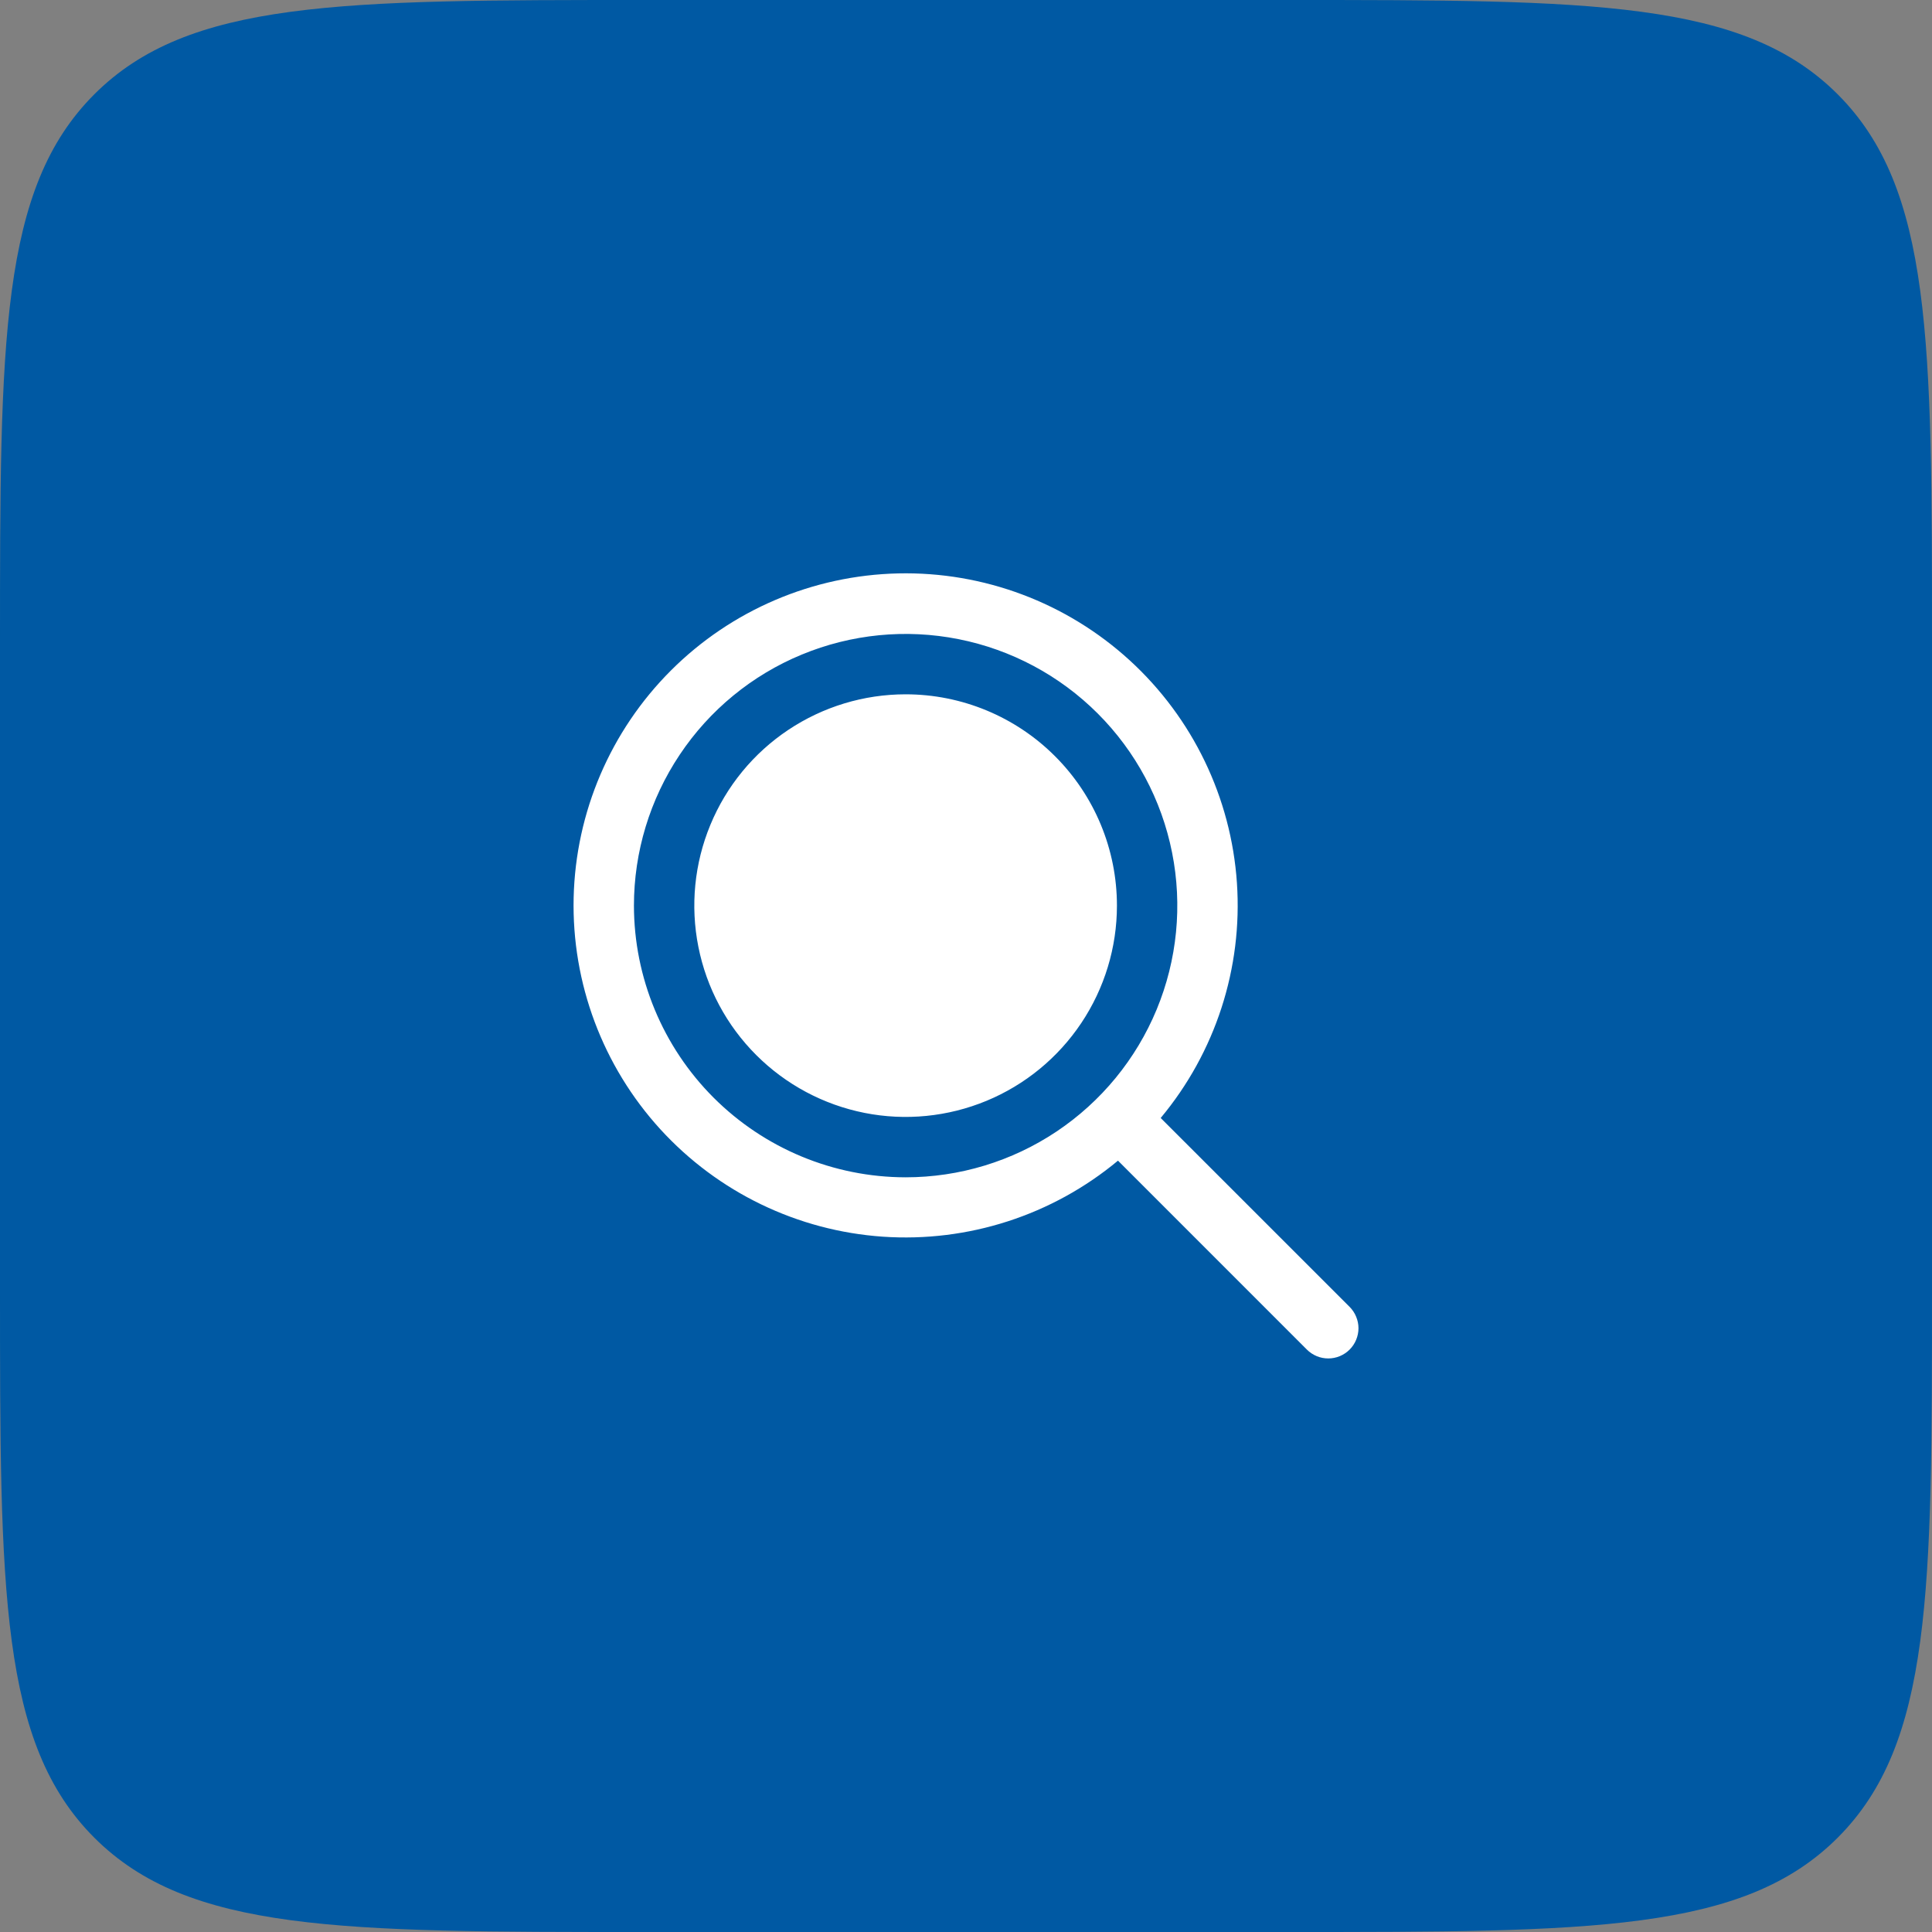 <svg width="48" height="48" viewBox="0 0 48 48" fill="none" xmlns="http://www.w3.org/2000/svg">
<rect x="0" y="0" width="48" height="48" fill="#808080" stroke="none"/>
<path d="M0 16C0 8.458 0 4.686 2.343 2.343C4.686 0 8.458 0 16 0H32C39.542 0 43.314 0 45.657 2.343C48 4.686 48 8.458 48 16V32C48 39.542 48 43.314 45.657 45.657C43.314 48 39.542 48 32 48H16C8.458 48 4.686 48 2.343 45.657C0 43.314 0 39.542 0 32V16Z" fill="#0059A3"/>
<path d="M27.75 22.5C27.75 23.538 27.442 24.553 26.865 25.416C26.288 26.28 25.468 26.953 24.509 27.35C23.55 27.747 22.494 27.852 21.476 27.649C20.457 27.446 19.522 26.946 18.788 26.212C18.053 25.478 17.553 24.542 17.351 23.524C17.148 22.506 17.252 21.45 17.65 20.491C18.047 19.531 18.72 18.711 19.583 18.135C20.447 17.558 21.462 17.25 22.5 17.25C23.892 17.25 25.228 17.803 26.212 18.788C27.197 19.772 27.75 21.107 27.75 22.5ZM33.531 33.53C33.461 33.6 33.378 33.655 33.287 33.693C33.196 33.731 33.099 33.75 33 33.75C32.901 33.75 32.804 33.731 32.713 33.693C32.622 33.655 32.539 33.6 32.469 33.53L27.776 28.836C26.144 30.194 24.052 30.87 21.933 30.725C19.815 30.579 17.835 29.622 16.404 28.054C14.974 26.485 14.203 24.425 14.252 22.303C14.302 20.18 15.167 18.159 16.669 16.658C18.171 15.157 20.193 14.294 22.316 14.246C24.438 14.199 26.497 14.972 28.065 16.404C29.632 17.836 30.587 19.817 30.731 21.935C30.875 24.053 30.197 26.145 28.837 27.776L33.531 32.469C33.6 32.539 33.656 32.621 33.693 32.713C33.731 32.804 33.751 32.901 33.751 33C33.751 33.098 33.731 33.196 33.693 33.287C33.656 33.378 33.6 33.461 33.531 33.53ZM22.5 29.25C23.835 29.25 25.14 28.854 26.25 28.112C27.36 27.37 28.225 26.316 28.736 25.083C29.247 23.849 29.381 22.492 29.12 21.183C28.86 19.873 28.217 18.671 27.273 17.727C26.329 16.783 25.126 16.14 23.817 15.88C22.508 15.619 21.15 15.753 19.917 16.264C18.683 16.774 17.629 17.64 16.888 18.75C16.146 19.86 15.75 21.165 15.75 22.5C15.752 24.289 16.464 26.005 17.729 27.271C18.995 28.536 20.71 29.248 22.5 29.25Z" fill="white"/>
</svg>
